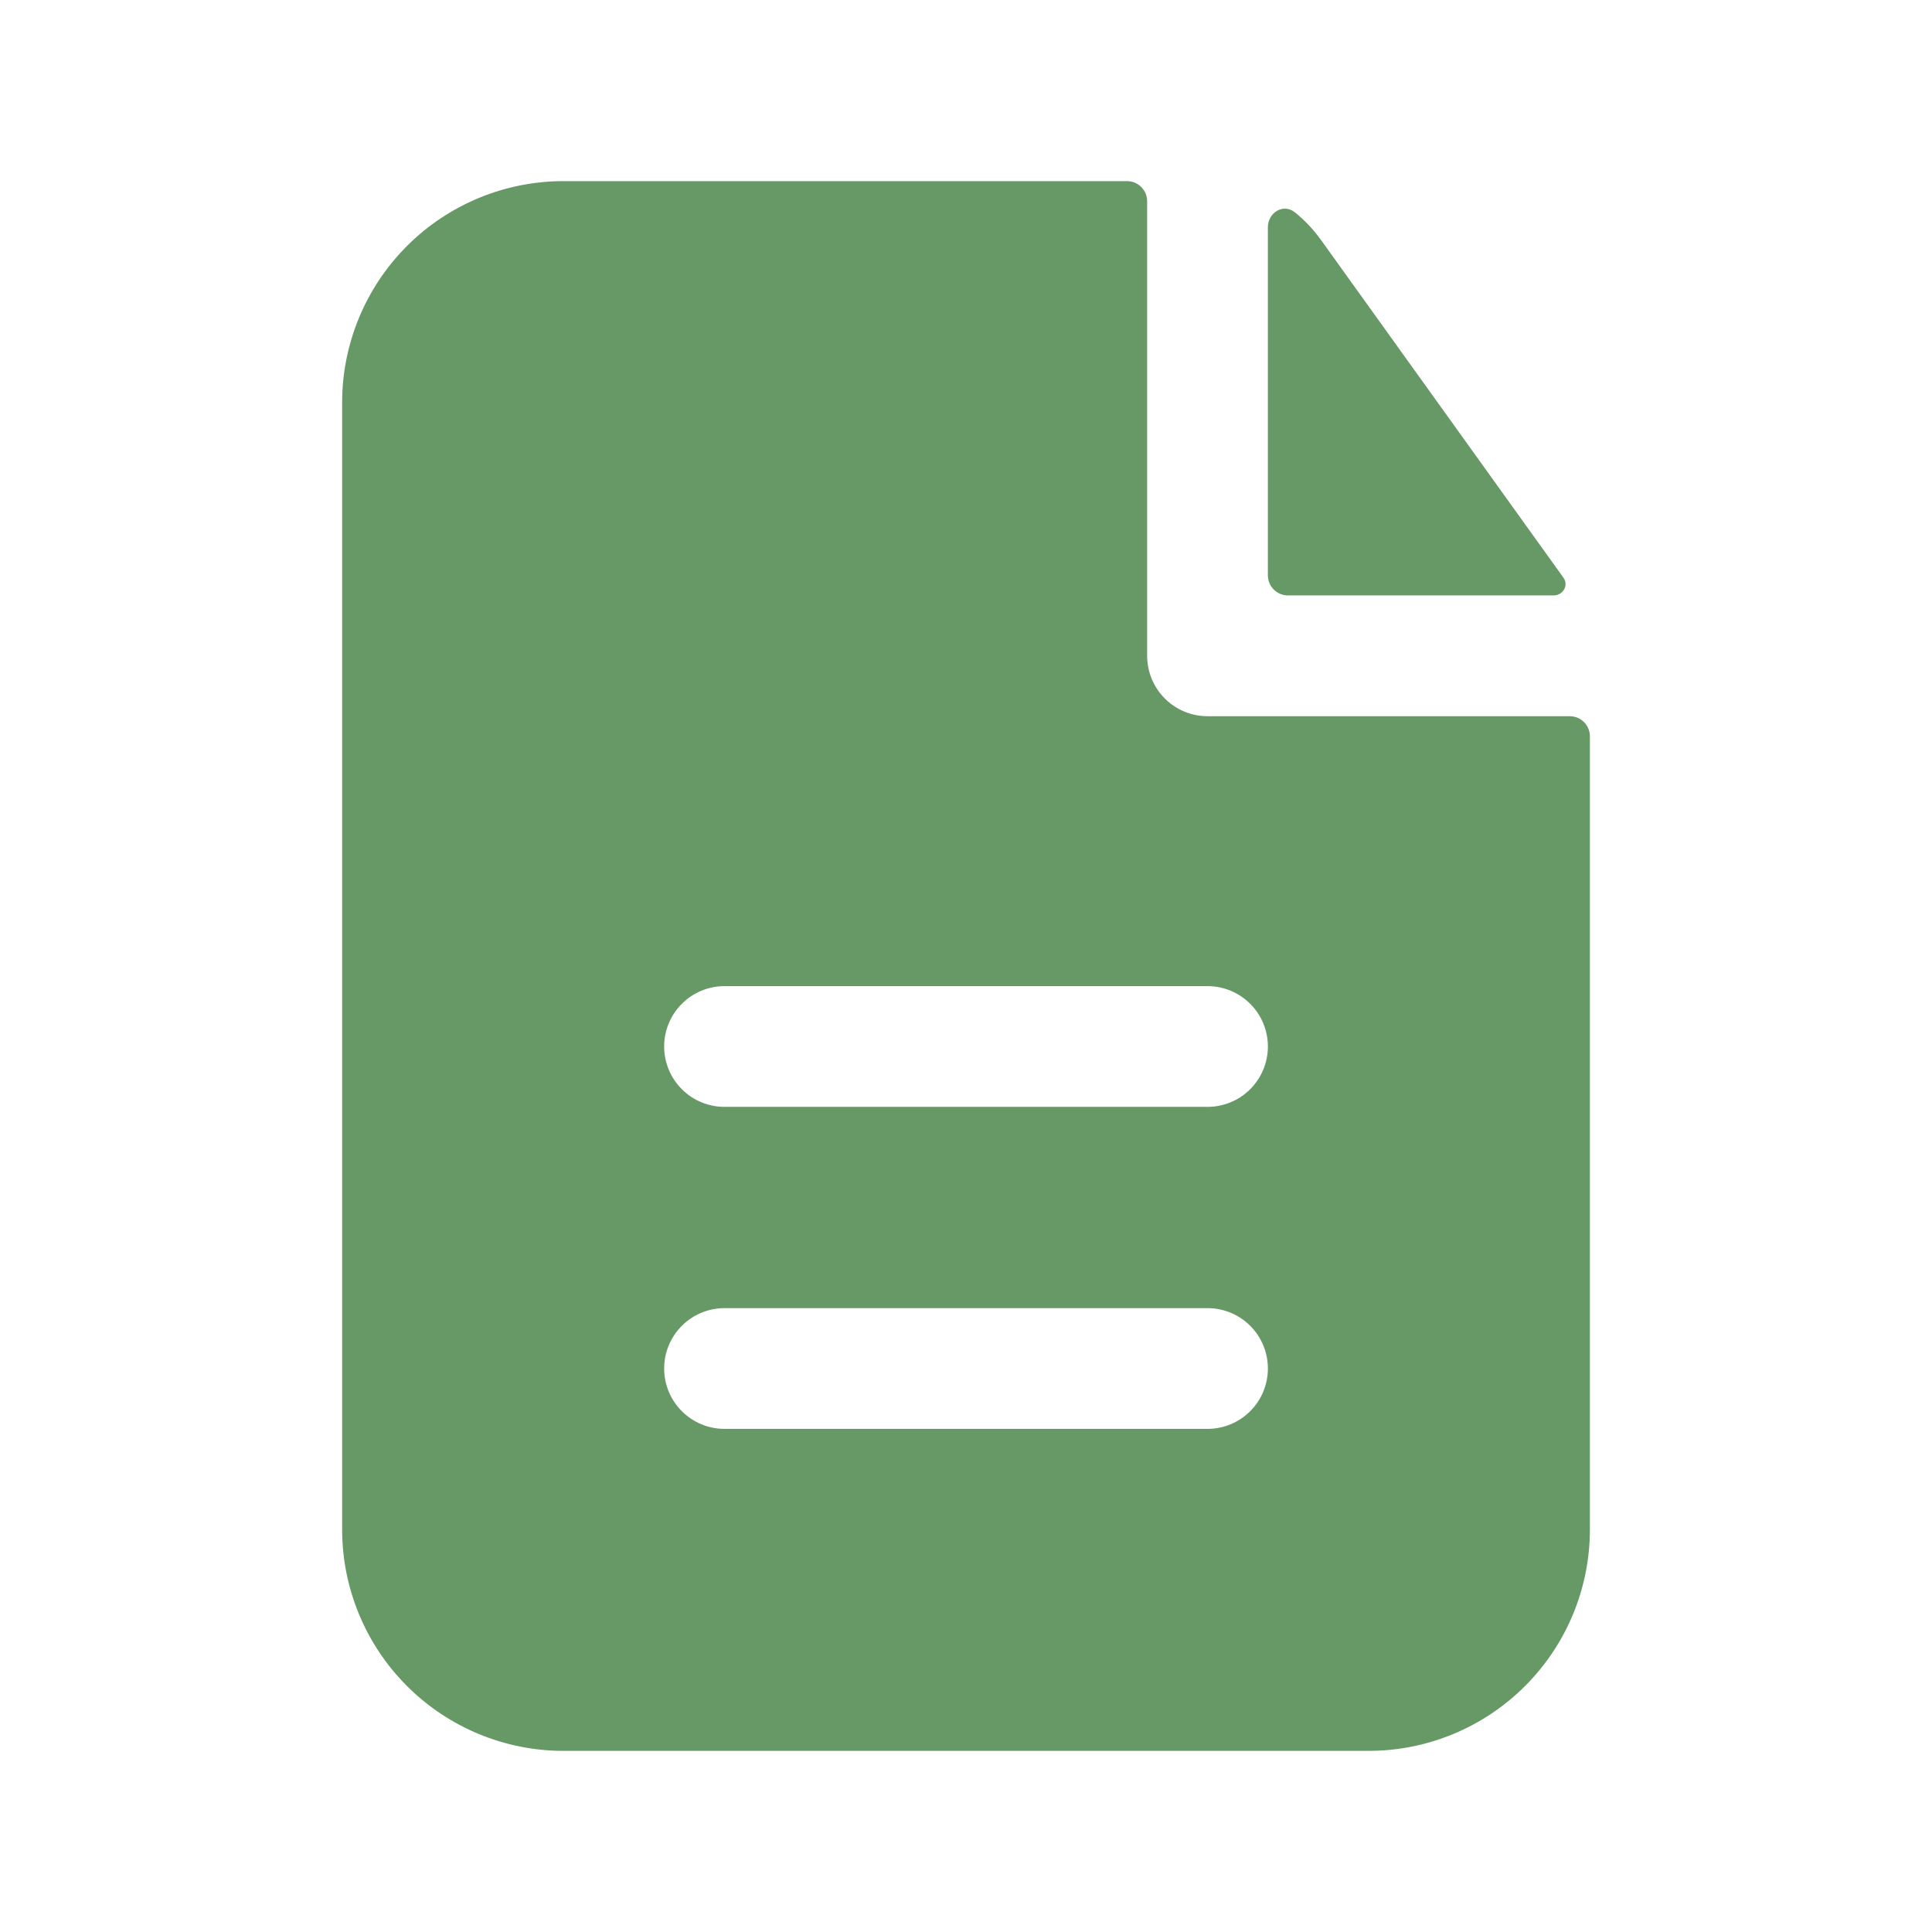 <svg
    width="96"
    height="96"
    viewBox="0 0 96 96"
    fill="none"
    xmlns="http://www.w3.org/2000/svg"
>
    <path
        fill-rule="evenodd"
        clip-rule="evenodd"
        d="M57.001 10C57.001 9.735 56.896 9.48 56.708 9.293C56.52 9.105 56.266 9 56.001 9H28.001C25.084 9 22.286 10.159 20.223 12.222C18.16 14.285 17.001 17.083 17.001 20V76C17.001 78.917 18.16 81.715 20.223 83.778C22.286 85.841 25.084 87 28.001 87H68.001C70.918 87 73.716 85.841 75.779 83.778C77.842 81.715 79.001 78.917 79.001 76V36.588C79.001 36.323 78.896 36.068 78.708 35.881C78.52 35.693 78.266 35.588 78.001 35.588H60.001C59.205 35.588 58.442 35.272 57.88 34.709C57.317 34.147 57.001 33.384 57.001 32.588V10ZM60.001 49C60.797 49 61.56 49.316 62.122 49.879C62.685 50.441 63.001 51.204 63.001 52C63.001 52.796 62.685 53.559 62.122 54.121C61.56 54.684 60.797 55 60.001 55H36.001C35.205 55 34.442 54.684 33.88 54.121C33.317 53.559 33.001 52.796 33.001 52C33.001 51.204 33.317 50.441 33.88 49.879C34.442 49.316 35.205 49 36.001 49H60.001ZM60.001 65C60.797 65 61.56 65.316 62.122 65.879C62.685 66.441 63.001 67.204 63.001 68C63.001 68.796 62.685 69.559 62.122 70.121C61.56 70.684 60.797 71 60.001 71H36.001C35.205 71 34.442 70.684 33.88 70.121C33.317 69.559 33.001 68.796 33.001 68C33.001 67.204 33.317 66.441 33.88 65.879C34.442 65.316 35.205 65 36.001 65H60.001Z"
        fill="#669966"
    />
    <path
        d="M63 11.295C63 10.559 63.772 10.091 64.344 10.551C64.829 10.943 65.26 11.399 65.636 11.919L77.688 28.707C77.96 29.091 77.664 29.587 77.192 29.587H64C63.735 29.587 63.48 29.482 63.293 29.294C63.105 29.106 63 28.852 63 28.587V11.295Z"
        fill="#669966"
    />
</svg>